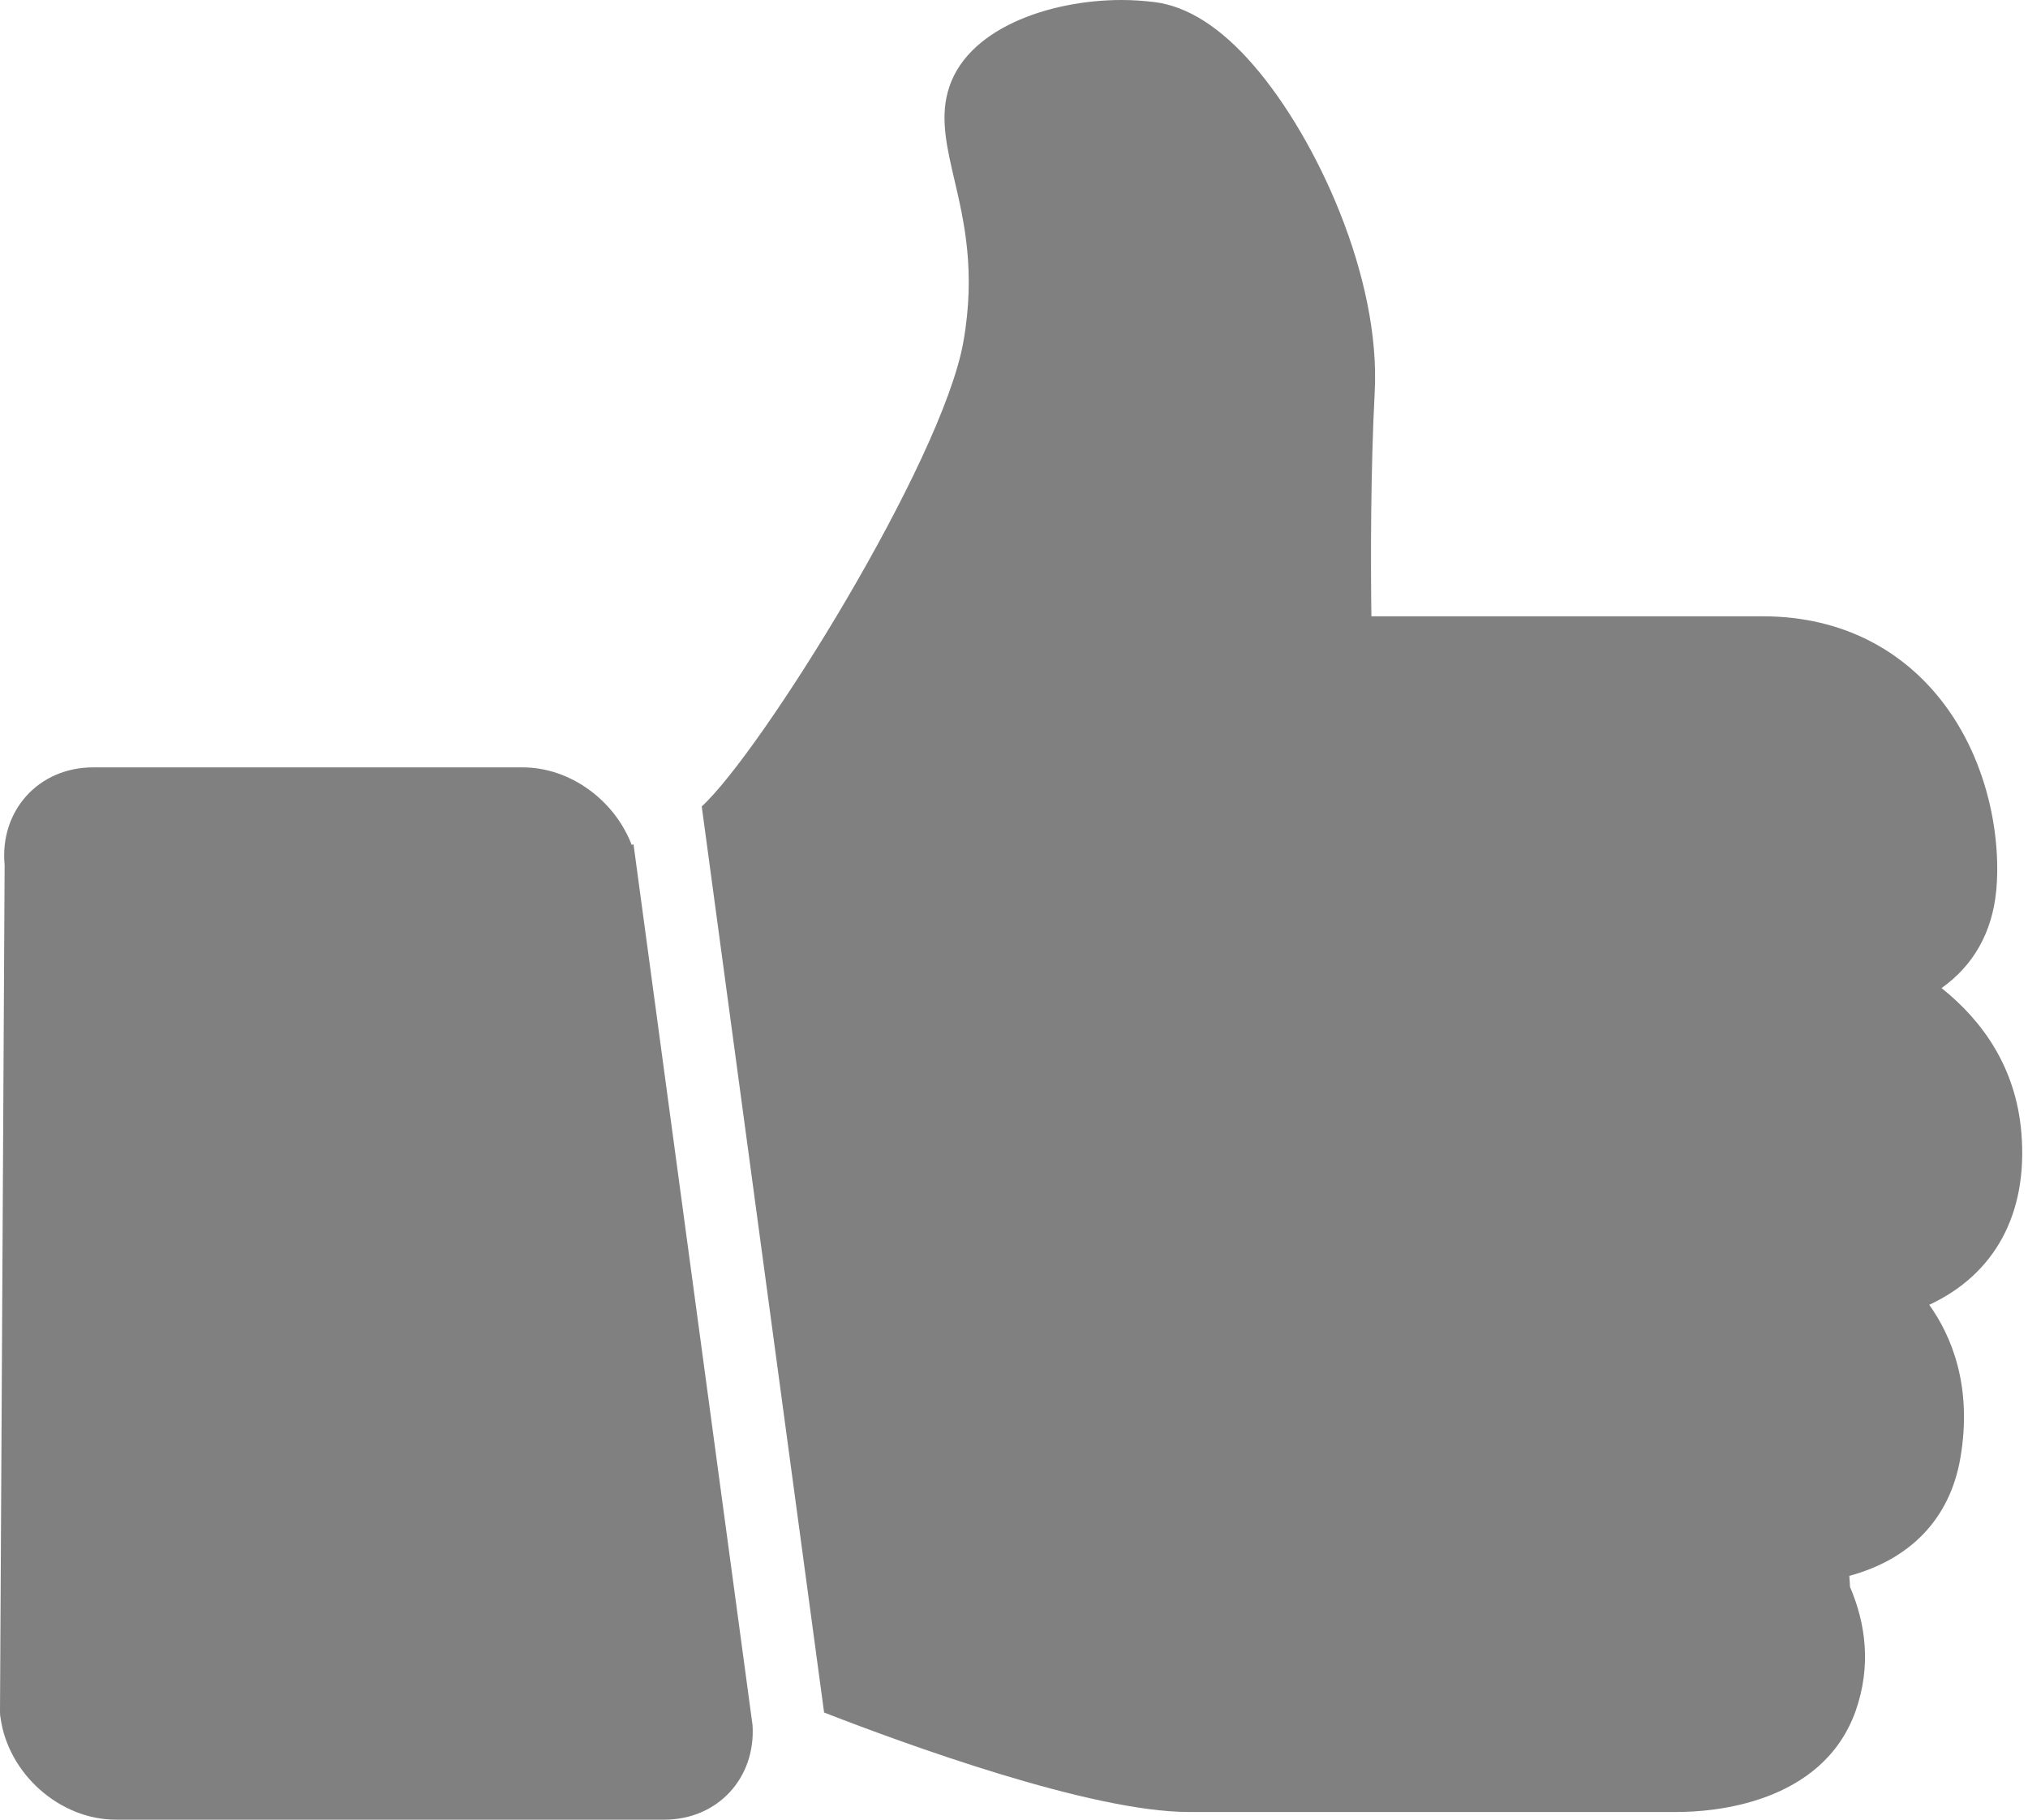 <svg width="39" height="35" viewBox="0 0 39 35" fill="none" xmlns="http://www.w3.org/2000/svg">
<path d="M10.052 14.76H1.79C0.74 14.76 -0.01 15.595 0.089 16.638L0 32.9C0 32.949 9.63371e-06 32.994 0.01 33.038C0.158 34.12 1.149 35 2.229 35H12.775C13.806 35 14.536 34.195 14.472 33.182L12.183 16.238C12.173 16.242 12.158 16.247 12.148 16.252C11.823 15.398 10.97 14.76 10.052 14.76Z" fill="#808080"/>
<path d="M38.872 21.782C38.768 20.551 38.147 19.652 37.338 19.005C37.95 18.57 38.309 17.937 38.388 17.142C38.492 16.074 38.216 14.404 37.096 13.194C36.529 12.581 35.513 11.854 33.895 11.854H26.373C26.358 10.762 26.358 9.053 26.437 7.536C26.551 5.342 25.328 2.673 24.119 1.27C23.483 0.529 22.837 0.119 22.201 0.04C21.993 0.015 21.786 0 21.569 0C20.183 0 18.546 0.553 18.225 1.774C18.082 2.303 18.215 2.861 18.353 3.454C18.536 4.24 18.768 5.213 18.526 6.577C18.116 8.89 14.624 14.483 13.495 15.511L15.848 32.939C17.396 33.542 20.977 34.852 22.857 34.852H32.263C32.904 34.852 35.044 34.713 35.685 32.91C35.991 32.04 35.878 31.225 35.577 30.523C35.572 30.454 35.572 30.399 35.567 30.36C35.567 30.345 35.567 30.33 35.562 30.311C36.736 29.994 37.496 29.214 37.698 28.052C37.94 26.654 37.52 25.685 37.101 25.097C38.354 24.514 39.005 23.353 38.872 21.782Z" fill="#808080"/>
</svg>
